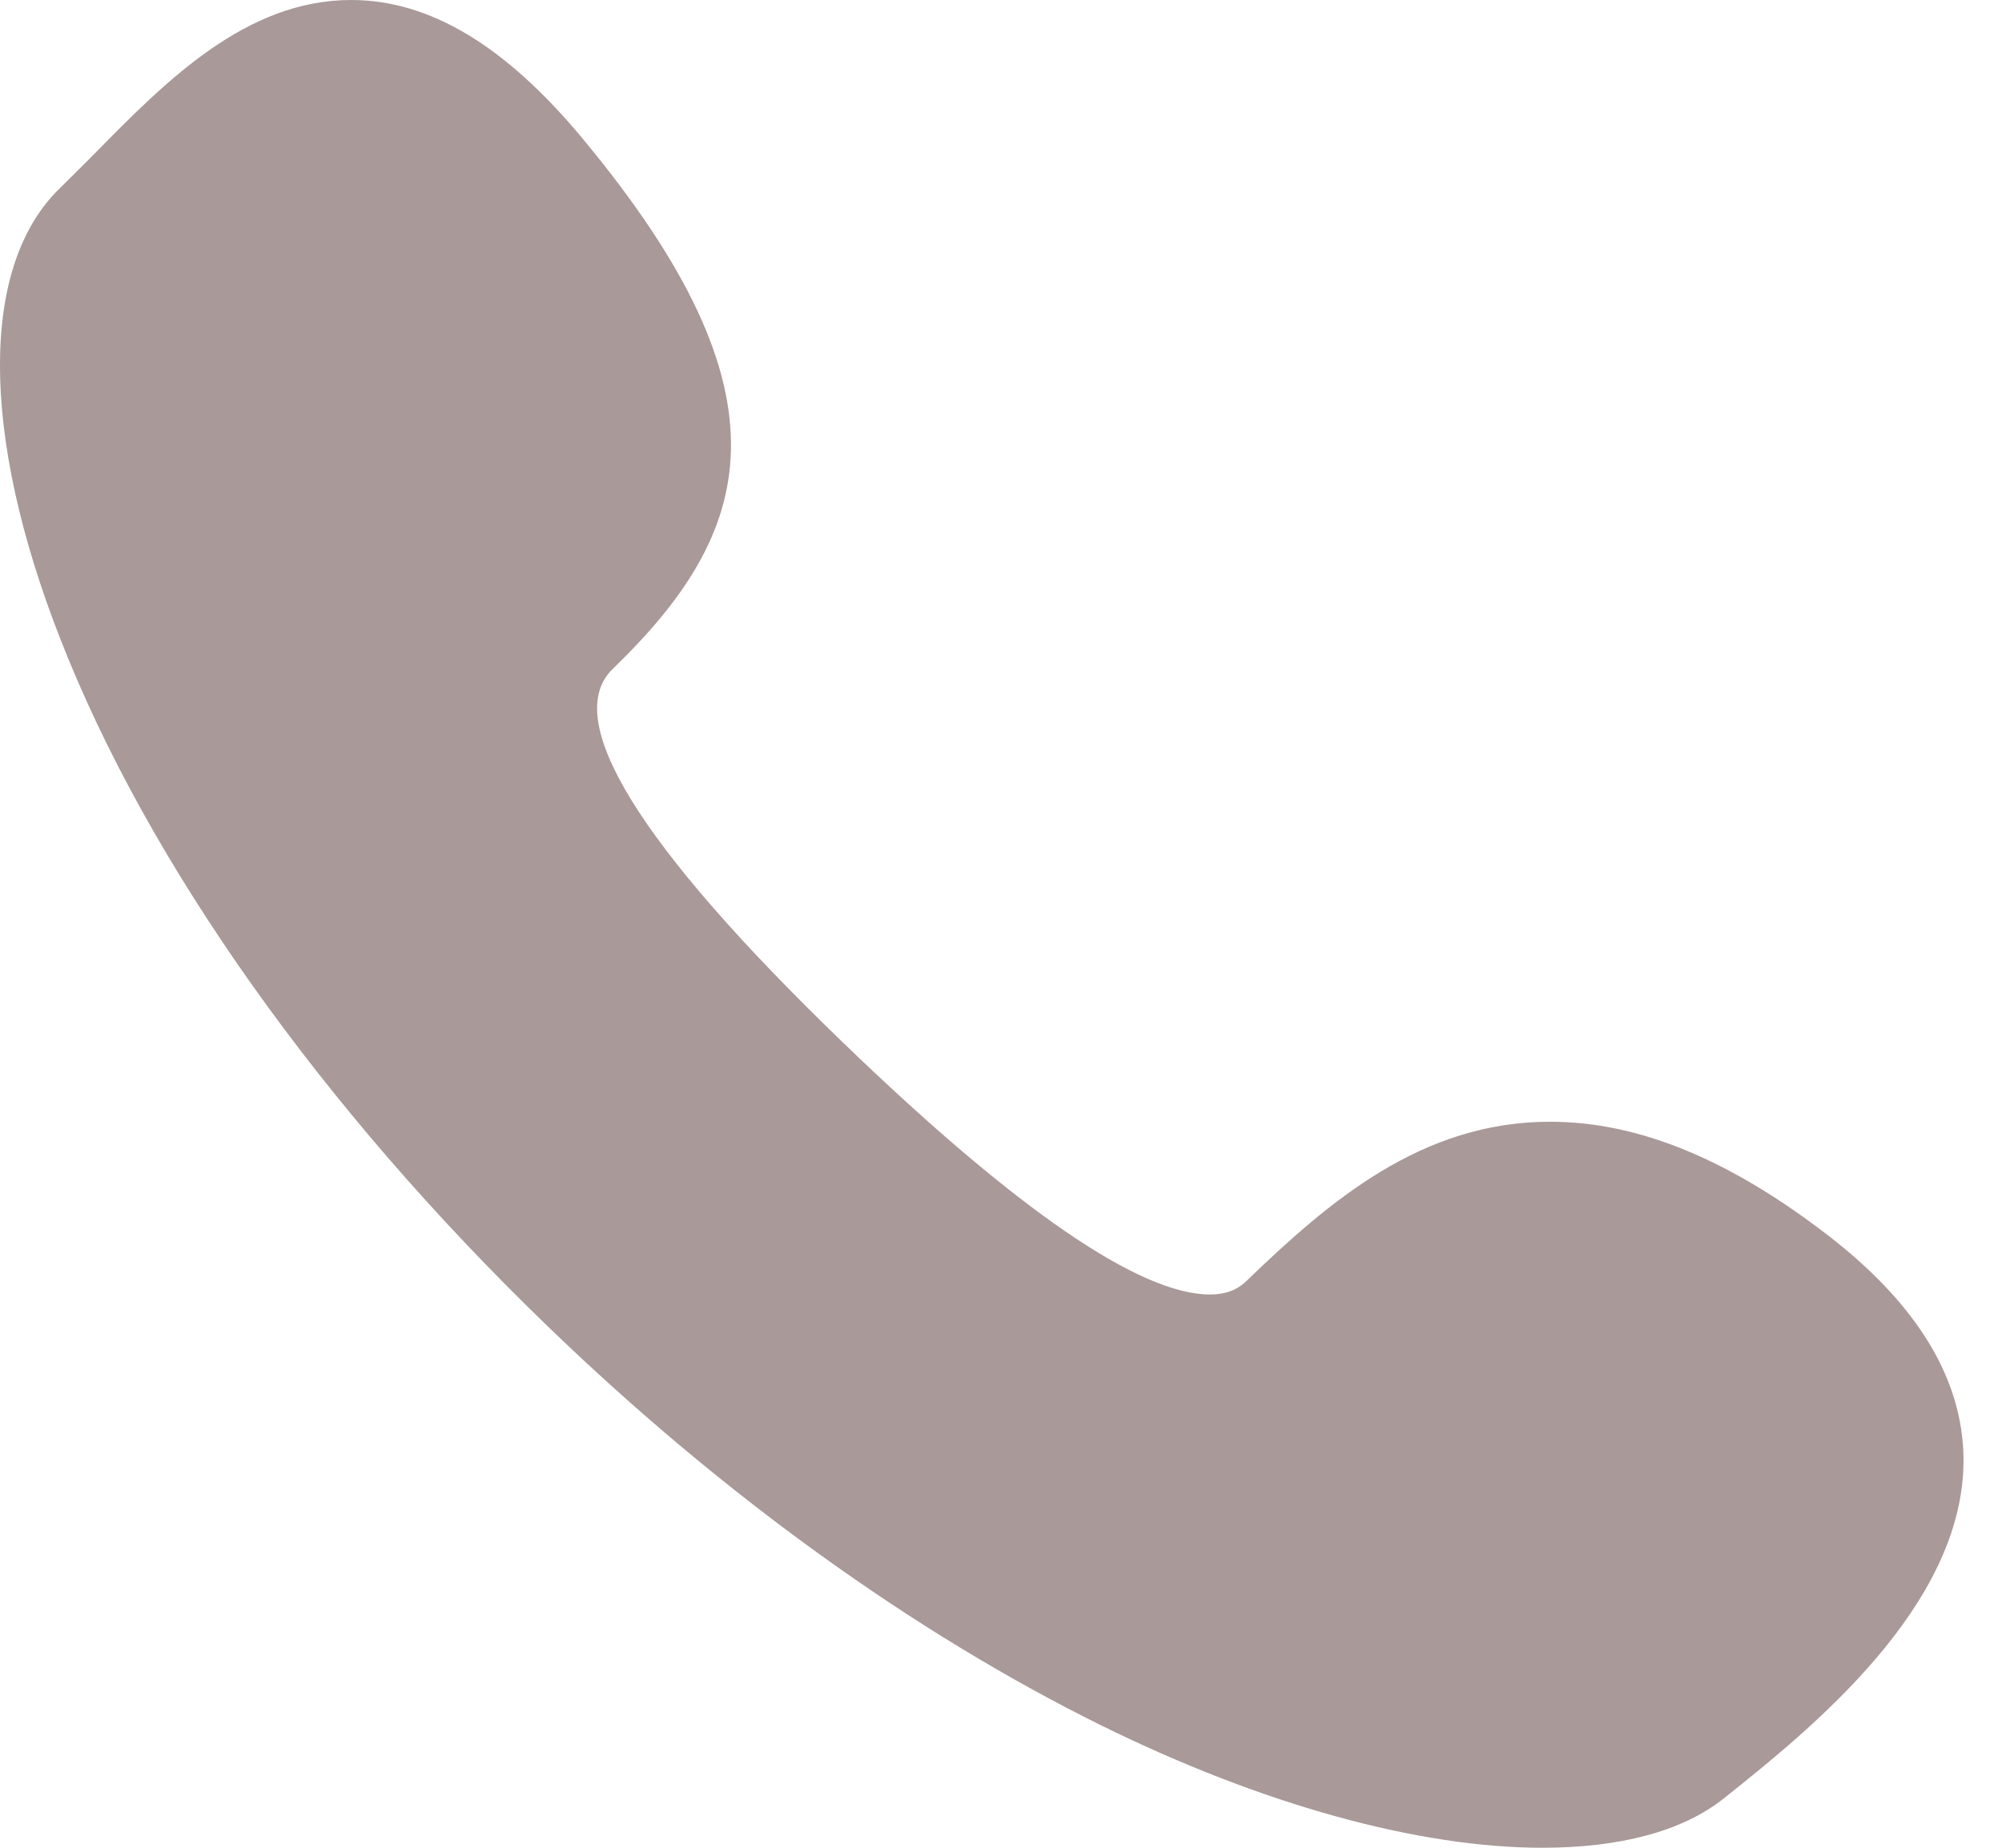 <svg width="13" height="12" viewBox="0 0 13 12" fill="none" xmlns="http://www.w3.org/2000/svg">
<path d="M11.882 8.032C11.234 7.53 10.64 7.285 10.065 7.285C9.234 7.285 8.636 7.796 8.094 8.319C8.032 8.379 7.956 8.407 7.857 8.407C7.4 8.407 6.597 7.855 5.469 6.766C4.143 5.485 3.642 4.67 3.979 4.344C4.893 3.461 5.178 2.576 3.779 0.895C3.278 0.293 2.787 0 2.28 0C1.596 0 1.076 0.528 0.617 0.995C0.537 1.075 0.462 1.151 0.389 1.222C-0.13 1.723 -0.13 2.816 0.39 4.145C0.959 5.604 2.084 7.191 3.557 8.614C4.696 9.714 5.935 10.603 7.14 11.2C8.193 11.721 9.214 12 10.015 12C10.015 12 10.015 12 10.015 12C10.517 12 10.924 11.894 11.193 11.68C11.74 11.243 12.757 10.435 12.75 9.475C12.746 8.96 12.454 8.477 11.882 8.032Z" fill="#A99999"/>
</svg>

